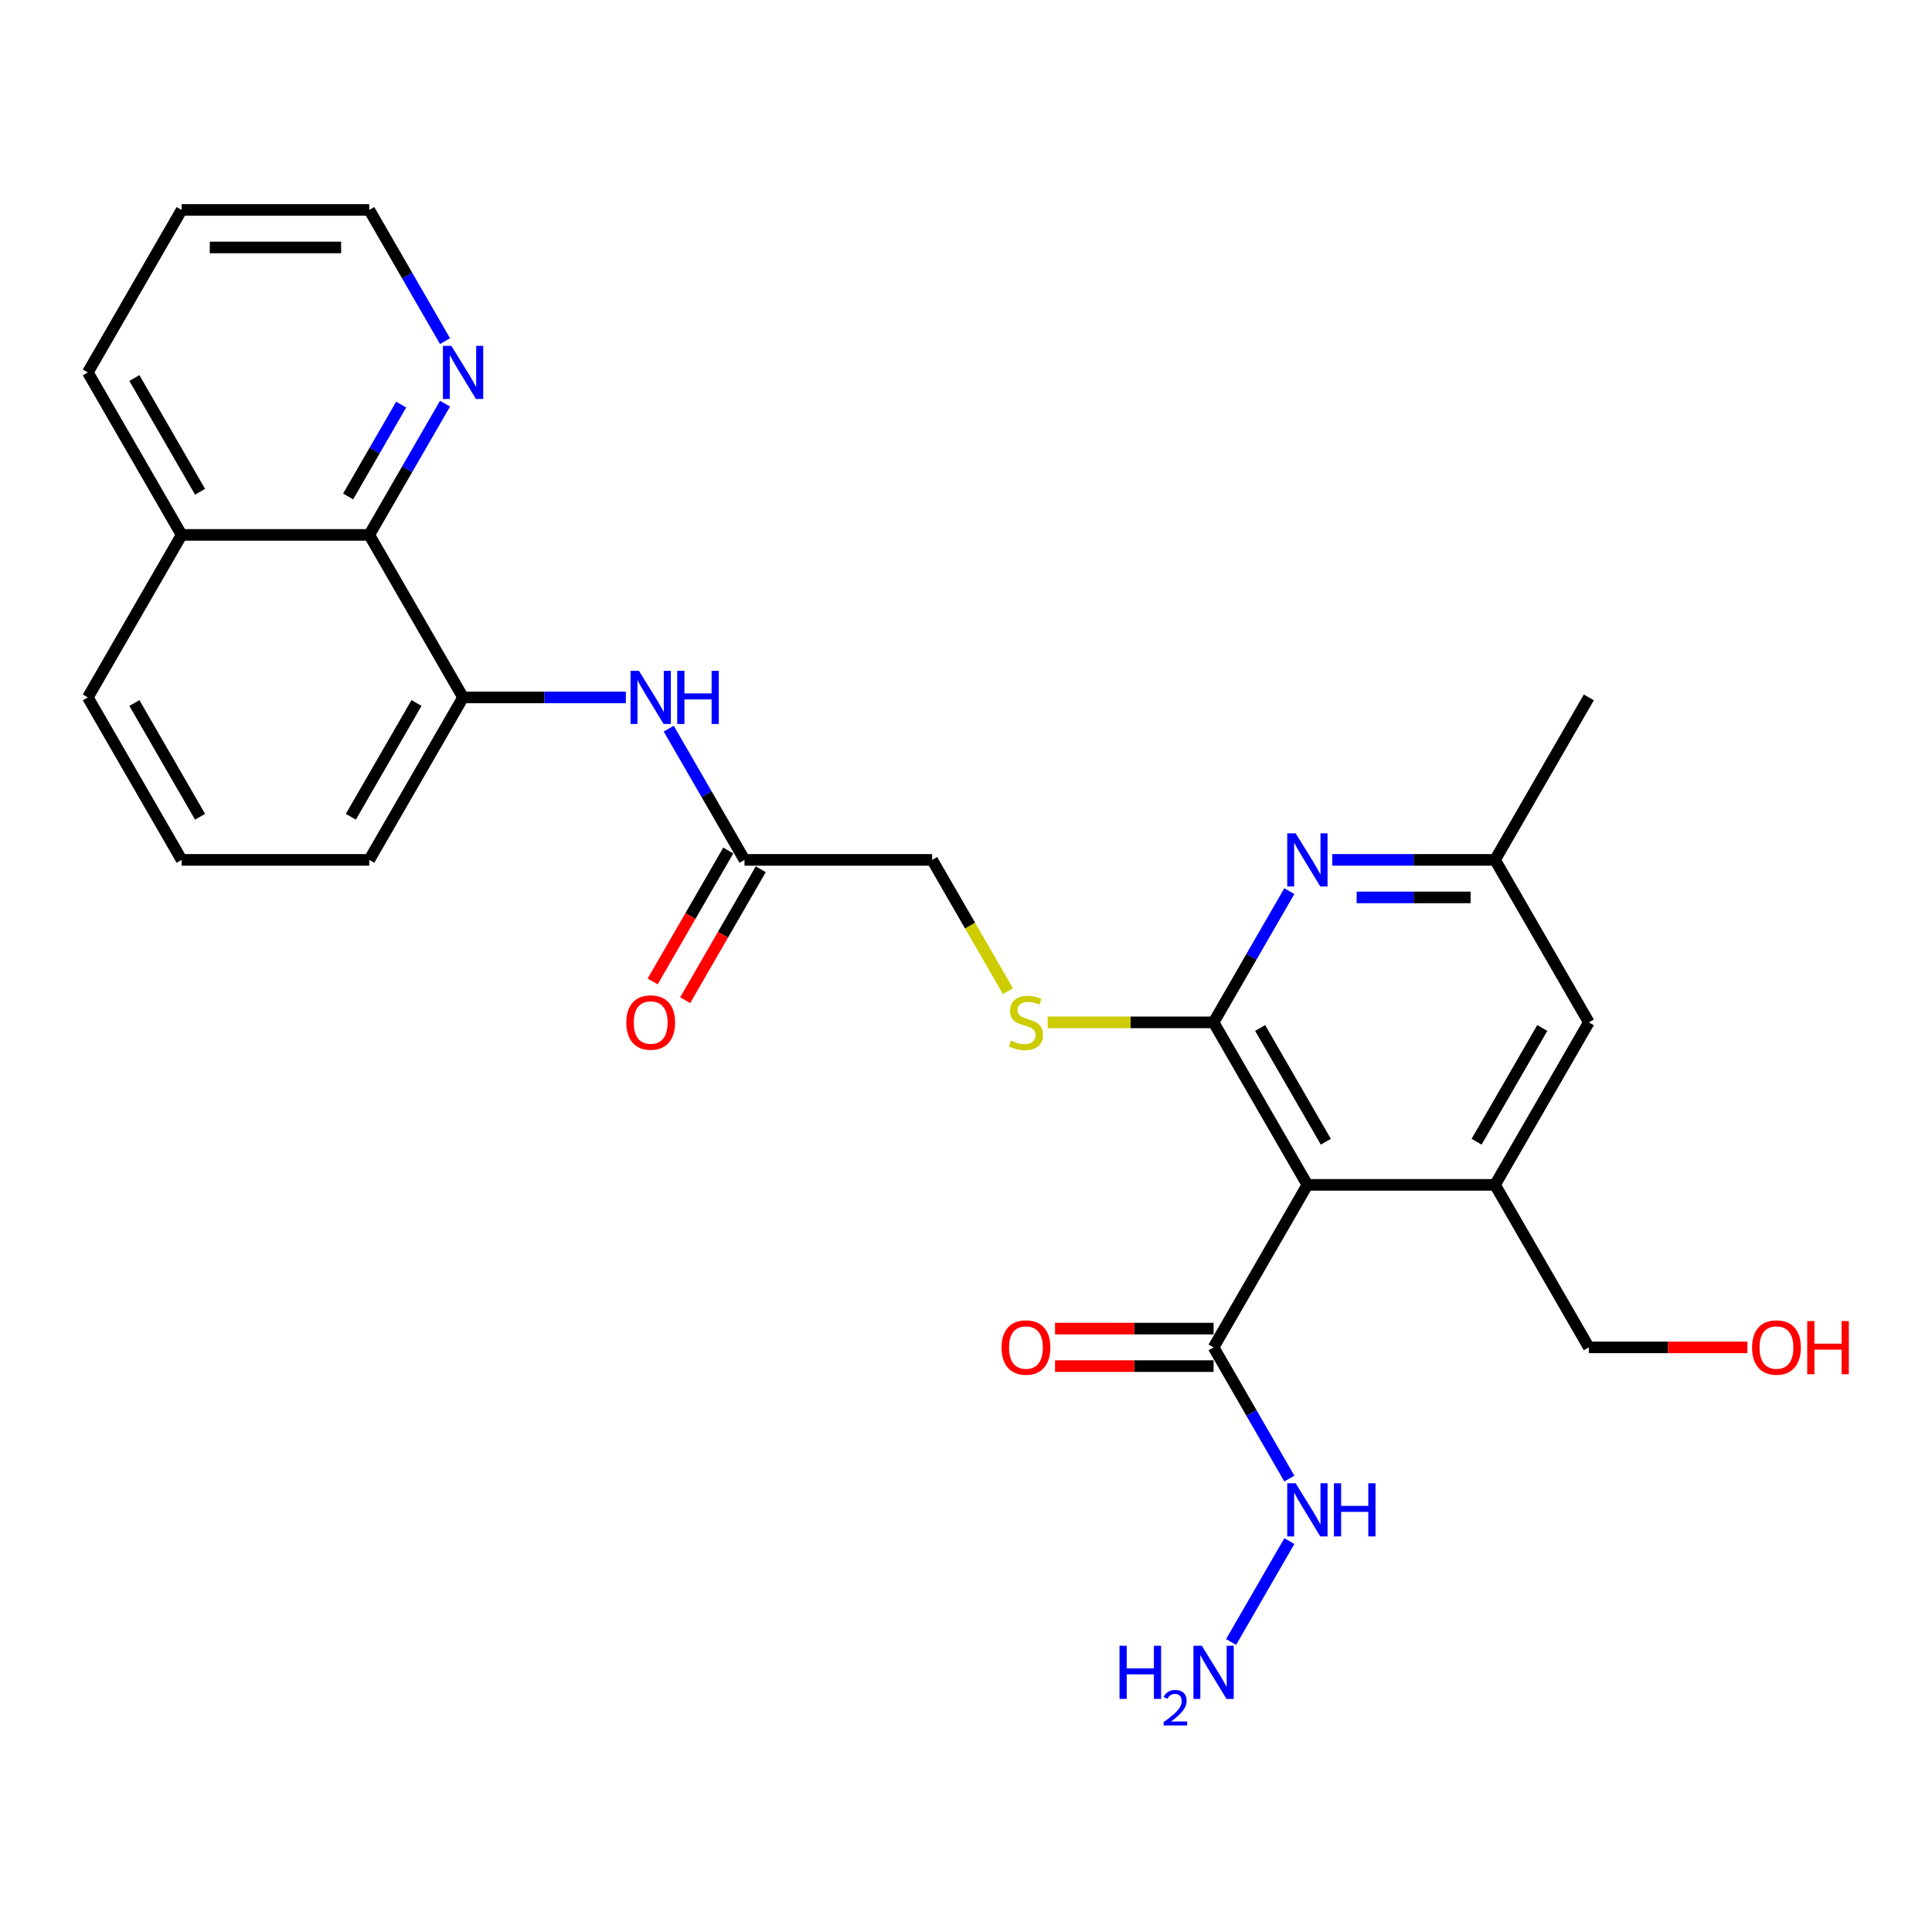 <?xml version='1.0' encoding='iso-8859-1'?>
<svg version='1.1' baseProfile='full'
              xmlns='http://www.w3.org/2000/svg'
                      xmlns:rdkit='http://www.rdkit.org/xml'
                      xmlns:xlink='http://www.w3.org/1999/xlink'
                  xml:space='preserve'
width='1000px' height='1000px' viewBox='0 0 1000 1000'>
<!-- END OF HEADER -->
<rect style='opacity:1.0;fill:#FFFFFF;stroke:none' width='1000' height='1000' x='0' y='0'> </rect>
<path class='bond-0' d='M 628.147,529.18 L 676.704,613.285' style='fill:none;fill-rule:evenodd;stroke:#000000;stroke-width:6px;stroke-linecap:butt;stroke-linejoin:miter;stroke-opacity:1' />
<path class='bond-0' d='M 652.251,532.084 L 686.242,590.957' style='fill:none;fill-rule:evenodd;stroke:#000000;stroke-width:6px;stroke-linecap:butt;stroke-linejoin:miter;stroke-opacity:1' />
<path class='bond-1' d='M 628.147,529.18 L 647.755,495.218' style='fill:none;fill-rule:evenodd;stroke:#000000;stroke-width:6px;stroke-linecap:butt;stroke-linejoin:miter;stroke-opacity:1' />
<path class='bond-1' d='M 647.755,495.218 L 667.363,461.255' style='fill:none;fill-rule:evenodd;stroke:#0000FF;stroke-width:6px;stroke-linecap:butt;stroke-linejoin:miter;stroke-opacity:1' />
<path class='bond-6' d='M 628.147,529.18 L 585.212,529.18' style='fill:none;fill-rule:evenodd;stroke:#000000;stroke-width:6px;stroke-linecap:butt;stroke-linejoin:miter;stroke-opacity:1' />
<path class='bond-6' d='M 585.212,529.18 L 542.277,529.18' style='fill:none;fill-rule:evenodd;stroke:#CCCC00;stroke-width:6px;stroke-linecap:butt;stroke-linejoin:miter;stroke-opacity:1' />
<path class='bond-2' d='M 676.704,613.285 L 773.82,613.285' style='fill:none;fill-rule:evenodd;stroke:#000000;stroke-width:6px;stroke-linecap:butt;stroke-linejoin:miter;stroke-opacity:1' />
<path class='bond-3' d='M 676.704,613.285 L 628.147,697.389' style='fill:none;fill-rule:evenodd;stroke:#000000;stroke-width:6px;stroke-linecap:butt;stroke-linejoin:miter;stroke-opacity:1' />
<path class='bond-10' d='M 689.563,445.076 L 731.691,445.076' style='fill:none;fill-rule:evenodd;stroke:#0000FF;stroke-width:6px;stroke-linecap:butt;stroke-linejoin:miter;stroke-opacity:1' />
<path class='bond-10' d='M 731.691,445.076 L 773.82,445.076' style='fill:none;fill-rule:evenodd;stroke:#000000;stroke-width:6px;stroke-linecap:butt;stroke-linejoin:miter;stroke-opacity:1' />
<path class='bond-10' d='M 702.201,464.499 L 731.691,464.499' style='fill:none;fill-rule:evenodd;stroke:#0000FF;stroke-width:6px;stroke-linecap:butt;stroke-linejoin:miter;stroke-opacity:1' />
<path class='bond-10' d='M 731.691,464.499 L 761.181,464.499' style='fill:none;fill-rule:evenodd;stroke:#000000;stroke-width:6px;stroke-linecap:butt;stroke-linejoin:miter;stroke-opacity:1' />
<path class='bond-9' d='M 773.82,613.285 L 822.377,529.18' style='fill:none;fill-rule:evenodd;stroke:#000000;stroke-width:6px;stroke-linecap:butt;stroke-linejoin:miter;stroke-opacity:1' />
<path class='bond-9' d='M 764.283,590.957 L 798.273,532.084' style='fill:none;fill-rule:evenodd;stroke:#000000;stroke-width:6px;stroke-linecap:butt;stroke-linejoin:miter;stroke-opacity:1' />
<path class='bond-18' d='M 773.82,613.285 L 822.377,697.389' style='fill:none;fill-rule:evenodd;stroke:#000000;stroke-width:6px;stroke-linecap:butt;stroke-linejoin:miter;stroke-opacity:1' />
<path class='bond-12' d='M 628.147,687.677 L 587.116,687.677' style='fill:none;fill-rule:evenodd;stroke:#000000;stroke-width:6px;stroke-linecap:butt;stroke-linejoin:miter;stroke-opacity:1' />
<path class='bond-12' d='M 587.116,687.677 L 546.084,687.677' style='fill:none;fill-rule:evenodd;stroke:#FF0000;stroke-width:6px;stroke-linecap:butt;stroke-linejoin:miter;stroke-opacity:1' />
<path class='bond-12' d='M 628.147,707.1 L 587.116,707.1' style='fill:none;fill-rule:evenodd;stroke:#000000;stroke-width:6px;stroke-linecap:butt;stroke-linejoin:miter;stroke-opacity:1' />
<path class='bond-12' d='M 587.116,707.1 L 546.084,707.1' style='fill:none;fill-rule:evenodd;stroke:#FF0000;stroke-width:6px;stroke-linecap:butt;stroke-linejoin:miter;stroke-opacity:1' />
<path class='bond-13' d='M 628.147,697.389 L 647.755,731.351' style='fill:none;fill-rule:evenodd;stroke:#000000;stroke-width:6px;stroke-linecap:butt;stroke-linejoin:miter;stroke-opacity:1' />
<path class='bond-13' d='M 647.755,731.351 L 667.363,765.314' style='fill:none;fill-rule:evenodd;stroke:#0000FF;stroke-width:6px;stroke-linecap:butt;stroke-linejoin:miter;stroke-opacity:1' />
<path class='bond-4' d='M 239.685,360.971 L 281.814,360.971' style='fill:none;fill-rule:evenodd;stroke:#000000;stroke-width:6px;stroke-linecap:butt;stroke-linejoin:miter;stroke-opacity:1' />
<path class='bond-4' d='M 281.814,360.971 L 323.943,360.971' style='fill:none;fill-rule:evenodd;stroke:#0000FF;stroke-width:6px;stroke-linecap:butt;stroke-linejoin:miter;stroke-opacity:1' />
<path class='bond-7' d='M 239.685,360.971 L 191.128,276.867' style='fill:none;fill-rule:evenodd;stroke:#000000;stroke-width:6px;stroke-linecap:butt;stroke-linejoin:miter;stroke-opacity:1' />
<path class='bond-19' d='M 239.685,360.971 L 191.128,445.076' style='fill:none;fill-rule:evenodd;stroke:#000000;stroke-width:6px;stroke-linecap:butt;stroke-linejoin:miter;stroke-opacity:1' />
<path class='bond-19' d='M 215.581,363.876 L 181.59,422.749' style='fill:none;fill-rule:evenodd;stroke:#000000;stroke-width:6px;stroke-linecap:butt;stroke-linejoin:miter;stroke-opacity:1' />
<path class='bond-5' d='M 346.142,377.151 L 365.75,411.113' style='fill:none;fill-rule:evenodd;stroke:#0000FF;stroke-width:6px;stroke-linecap:butt;stroke-linejoin:miter;stroke-opacity:1' />
<path class='bond-5' d='M 365.75,411.113 L 385.358,445.076' style='fill:none;fill-rule:evenodd;stroke:#000000;stroke-width:6px;stroke-linecap:butt;stroke-linejoin:miter;stroke-opacity:1' />
<path class='bond-15' d='M 521.713,513.04 L 502.093,479.058' style='fill:none;fill-rule:evenodd;stroke:#CCCC00;stroke-width:6px;stroke-linecap:butt;stroke-linejoin:miter;stroke-opacity:1' />
<path class='bond-15' d='M 502.093,479.058 L 482.474,445.076' style='fill:none;fill-rule:evenodd;stroke:#000000;stroke-width:6px;stroke-linecap:butt;stroke-linejoin:miter;stroke-opacity:1' />
<path class='bond-11' d='M 191.128,276.867 L 210.736,242.905' style='fill:none;fill-rule:evenodd;stroke:#000000;stroke-width:6px;stroke-linecap:butt;stroke-linejoin:miter;stroke-opacity:1' />
<path class='bond-11' d='M 210.736,242.905 L 230.344,208.942' style='fill:none;fill-rule:evenodd;stroke:#0000FF;stroke-width:6px;stroke-linecap:butt;stroke-linejoin:miter;stroke-opacity:1' />
<path class='bond-11' d='M 180.189,256.967 L 193.915,233.193' style='fill:none;fill-rule:evenodd;stroke:#000000;stroke-width:6px;stroke-linecap:butt;stroke-linejoin:miter;stroke-opacity:1' />
<path class='bond-11' d='M 193.915,233.193 L 207.641,209.419' style='fill:none;fill-rule:evenodd;stroke:#0000FF;stroke-width:6px;stroke-linecap:butt;stroke-linejoin:miter;stroke-opacity:1' />
<path class='bond-16' d='M 191.128,276.867 L 94.012,276.867' style='fill:none;fill-rule:evenodd;stroke:#000000;stroke-width:6px;stroke-linecap:butt;stroke-linejoin:miter;stroke-opacity:1' />
<path class='bond-8' d='M 385.358,445.076 L 482.474,445.076' style='fill:none;fill-rule:evenodd;stroke:#000000;stroke-width:6px;stroke-linecap:butt;stroke-linejoin:miter;stroke-opacity:1' />
<path class='bond-14' d='M 376.948,440.22 L 357.385,474.105' style='fill:none;fill-rule:evenodd;stroke:#000000;stroke-width:6px;stroke-linecap:butt;stroke-linejoin:miter;stroke-opacity:1' />
<path class='bond-14' d='M 357.385,474.105 L 337.821,507.99' style='fill:none;fill-rule:evenodd;stroke:#FF0000;stroke-width:6px;stroke-linecap:butt;stroke-linejoin:miter;stroke-opacity:1' />
<path class='bond-14' d='M 393.769,449.932 L 374.205,483.816' style='fill:none;fill-rule:evenodd;stroke:#000000;stroke-width:6px;stroke-linecap:butt;stroke-linejoin:miter;stroke-opacity:1' />
<path class='bond-14' d='M 374.205,483.816 L 354.642,517.701' style='fill:none;fill-rule:evenodd;stroke:#FF0000;stroke-width:6px;stroke-linecap:butt;stroke-linejoin:miter;stroke-opacity:1' />
<path class='bond-27' d='M 822.377,529.18 L 773.82,445.076' style='fill:none;fill-rule:evenodd;stroke:#000000;stroke-width:6px;stroke-linecap:butt;stroke-linejoin:miter;stroke-opacity:1' />
<path class='bond-24' d='M 773.82,445.076 L 822.377,360.971' style='fill:none;fill-rule:evenodd;stroke:#000000;stroke-width:6px;stroke-linecap:butt;stroke-linejoin:miter;stroke-opacity:1' />
<path class='bond-22' d='M 230.344,176.583 L 210.736,142.621' style='fill:none;fill-rule:evenodd;stroke:#0000FF;stroke-width:6px;stroke-linecap:butt;stroke-linejoin:miter;stroke-opacity:1' />
<path class='bond-22' d='M 210.736,142.621 L 191.128,108.658' style='fill:none;fill-rule:evenodd;stroke:#000000;stroke-width:6px;stroke-linecap:butt;stroke-linejoin:miter;stroke-opacity:1' />
<path class='bond-17' d='M 667.363,797.673 L 637.218,849.885' style='fill:none;fill-rule:evenodd;stroke:#0000FF;stroke-width:6px;stroke-linecap:butt;stroke-linejoin:miter;stroke-opacity:1' />
<path class='bond-23' d='M 94.012,276.867 L 45.455,360.971' style='fill:none;fill-rule:evenodd;stroke:#000000;stroke-width:6px;stroke-linecap:butt;stroke-linejoin:miter;stroke-opacity:1' />
<path class='bond-25' d='M 94.012,276.867 L 45.455,192.763' style='fill:none;fill-rule:evenodd;stroke:#000000;stroke-width:6px;stroke-linecap:butt;stroke-linejoin:miter;stroke-opacity:1' />
<path class='bond-25' d='M 103.549,254.54 L 69.559,195.667' style='fill:none;fill-rule:evenodd;stroke:#000000;stroke-width:6px;stroke-linecap:butt;stroke-linejoin:miter;stroke-opacity:1' />
<path class='bond-20' d='M 822.377,697.389 L 863.409,697.389' style='fill:none;fill-rule:evenodd;stroke:#000000;stroke-width:6px;stroke-linecap:butt;stroke-linejoin:miter;stroke-opacity:1' />
<path class='bond-20' d='M 863.409,697.389 L 904.44,697.389' style='fill:none;fill-rule:evenodd;stroke:#FF0000;stroke-width:6px;stroke-linecap:butt;stroke-linejoin:miter;stroke-opacity:1' />
<path class='bond-21' d='M 191.128,445.076 L 94.012,445.076' style='fill:none;fill-rule:evenodd;stroke:#000000;stroke-width:6px;stroke-linecap:butt;stroke-linejoin:miter;stroke-opacity:1' />
<path class='bond-28' d='M 94.012,445.076 L 45.455,360.971' style='fill:none;fill-rule:evenodd;stroke:#000000;stroke-width:6px;stroke-linecap:butt;stroke-linejoin:miter;stroke-opacity:1' />
<path class='bond-28' d='M 103.549,422.749 L 69.559,363.876' style='fill:none;fill-rule:evenodd;stroke:#000000;stroke-width:6px;stroke-linecap:butt;stroke-linejoin:miter;stroke-opacity:1' />
<path class='bond-26' d='M 191.128,108.658 L 94.012,108.658' style='fill:none;fill-rule:evenodd;stroke:#000000;stroke-width:6px;stroke-linecap:butt;stroke-linejoin:miter;stroke-opacity:1' />
<path class='bond-26' d='M 176.56,128.081 L 108.58,128.081' style='fill:none;fill-rule:evenodd;stroke:#000000;stroke-width:6px;stroke-linecap:butt;stroke-linejoin:miter;stroke-opacity:1' />
<path class='bond-29' d='M 45.455,192.763 L 94.012,108.658' style='fill:none;fill-rule:evenodd;stroke:#000000;stroke-width:6px;stroke-linecap:butt;stroke-linejoin:miter;stroke-opacity:1' />
<path  class='atom-2' d='M 670.625 431.324
L 679.637 445.892
Q 680.531 447.329, 681.968 449.932
Q 683.405 452.534, 683.483 452.69
L 683.483 431.324
L 687.135 431.324
L 687.135 458.827
L 683.367 458.827
L 673.694 442.9
Q 672.567 441.036, 671.363 438.899
Q 670.198 436.763, 669.848 436.102
L 669.848 458.827
L 666.274 458.827
L 666.274 431.324
L 670.625 431.324
' fill='#0000FF'/>
<path  class='atom-6' d='M 330.721 347.22
L 339.734 361.787
Q 340.627 363.224, 342.064 365.827
Q 343.502 368.43, 343.579 368.585
L 343.579 347.22
L 347.231 347.22
L 347.231 374.723
L 343.463 374.723
L 333.79 358.796
Q 332.664 356.931, 331.459 354.795
Q 330.294 352.658, 329.944 351.998
L 329.944 374.723
L 326.37 374.723
L 326.37 347.22
L 330.721 347.22
' fill='#0000FF'/>
<path  class='atom-6' d='M 350.533 347.22
L 354.262 347.22
L 354.262 358.913
L 368.324 358.913
L 368.324 347.22
L 372.054 347.22
L 372.054 374.723
L 368.324 374.723
L 368.324 362.02
L 354.262 362.02
L 354.262 374.723
L 350.533 374.723
L 350.533 347.22
' fill='#0000FF'/>
<path  class='atom-7' d='M 523.262 538.62
Q 523.573 538.736, 524.855 539.28
Q 526.137 539.824, 527.535 540.174
Q 528.973 540.484, 530.371 540.484
Q 532.974 540.484, 534.489 539.241
Q 536.004 537.959, 536.004 535.745
Q 536.004 534.23, 535.227 533.298
Q 534.489 532.366, 533.323 531.861
Q 532.158 531.356, 530.216 530.773
Q 527.768 530.035, 526.292 529.336
Q 524.855 528.636, 523.806 527.16
Q 522.796 525.684, 522.796 523.198
Q 522.796 519.741, 525.127 517.604
Q 527.496 515.467, 532.158 515.467
Q 535.343 515.467, 538.956 516.982
L 538.063 519.974
Q 534.761 518.614, 532.274 518.614
Q 529.594 518.614, 528.118 519.741
Q 526.642 520.828, 526.681 522.732
Q 526.681 524.208, 527.419 525.101
Q 528.196 525.995, 529.283 526.5
Q 530.41 527.005, 532.274 527.587
Q 534.761 528.364, 536.237 529.141
Q 537.713 529.918, 538.762 531.511
Q 539.849 533.065, 539.849 535.745
Q 539.849 539.552, 537.286 541.611
Q 534.761 543.631, 530.526 543.631
Q 528.079 543.631, 526.214 543.087
Q 524.389 542.582, 522.213 541.689
L 523.262 538.62
' fill='#CCCC00'/>
<path  class='atom-12' d='M 233.606 179.011
L 242.618 193.578
Q 243.512 195.016, 244.949 197.618
Q 246.386 200.221, 246.464 200.377
L 246.464 179.011
L 250.115 179.011
L 250.115 206.514
L 246.347 206.514
L 236.675 190.587
Q 235.548 188.723, 234.344 186.586
Q 233.179 184.45, 232.829 183.789
L 232.829 206.514
L 229.255 206.514
L 229.255 179.011
L 233.606 179.011
' fill='#0000FF'/>
<path  class='atom-13' d='M 518.406 697.467
Q 518.406 690.863, 521.669 687.172
Q 524.933 683.482, 531.031 683.482
Q 537.13 683.482, 540.393 687.172
Q 543.656 690.863, 543.656 697.467
Q 543.656 704.148, 540.354 707.955
Q 537.053 711.723, 531.031 711.723
Q 524.971 711.723, 521.669 707.955
Q 518.406 704.187, 518.406 697.467
M 531.031 708.615
Q 535.227 708.615, 537.48 705.819
Q 539.772 702.983, 539.772 697.467
Q 539.772 692.067, 537.48 689.348
Q 535.227 686.59, 531.031 686.59
Q 526.836 686.59, 524.544 689.309
Q 522.291 692.028, 522.291 697.467
Q 522.291 703.022, 524.544 705.819
Q 526.836 708.615, 531.031 708.615
' fill='#FF0000'/>
<path  class='atom-14' d='M 670.625 767.742
L 679.637 782.309
Q 680.531 783.746, 681.968 786.349
Q 683.405 788.952, 683.483 789.107
L 683.483 767.742
L 687.135 767.742
L 687.135 795.245
L 683.367 795.245
L 673.694 779.318
Q 672.567 777.453, 671.363 775.317
Q 670.198 773.18, 669.848 772.52
L 669.848 795.245
L 666.274 795.245
L 666.274 767.742
L 670.625 767.742
' fill='#0000FF'/>
<path  class='atom-14' d='M 690.437 767.742
L 694.166 767.742
L 694.166 779.434
L 708.228 779.434
L 708.228 767.742
L 711.957 767.742
L 711.957 795.245
L 708.228 795.245
L 708.228 782.542
L 694.166 782.542
L 694.166 795.245
L 690.437 795.245
L 690.437 767.742
' fill='#0000FF'/>
<path  class='atom-15' d='M 324.176 529.258
Q 324.176 522.654, 327.439 518.964
Q 330.702 515.273, 336.801 515.273
Q 342.899 515.273, 346.163 518.964
Q 349.426 522.654, 349.426 529.258
Q 349.426 535.939, 346.124 539.746
Q 342.822 543.514, 336.801 543.514
Q 330.741 543.514, 327.439 539.746
Q 324.176 535.978, 324.176 529.258
M 336.801 540.407
Q 340.996 540.407, 343.249 537.61
Q 345.541 534.774, 345.541 529.258
Q 345.541 523.858, 343.249 521.139
Q 340.996 518.381, 336.801 518.381
Q 332.605 518.381, 330.313 521.1
Q 328.06 523.819, 328.06 529.258
Q 328.06 534.813, 330.313 537.61
Q 332.605 540.407, 336.801 540.407
' fill='#FF0000'/>
<path  class='atom-18' d='M 579.46 851.846
L 583.189 851.846
L 583.189 863.539
L 597.252 863.539
L 597.252 851.846
L 600.981 851.846
L 600.981 879.349
L 597.252 879.349
L 597.252 866.647
L 583.189 866.647
L 583.189 879.349
L 579.46 879.349
L 579.46 851.846
' fill='#0000FF'/>
<path  class='atom-18' d='M 602.314 878.384
Q 602.981 876.666, 604.57 875.718
Q 606.16 874.744, 608.365 874.744
Q 611.108 874.744, 612.646 876.231
Q 614.185 877.718, 614.185 880.358
Q 614.185 883.05, 612.185 885.563
Q 610.211 888.076, 606.109 891.05
L 614.492 891.05
L 614.492 893.101
L 602.263 893.101
L 602.263 891.383
Q 605.647 888.973, 607.647 887.178
Q 609.672 885.384, 610.647 883.768
Q 611.621 882.153, 611.621 880.487
Q 611.621 878.743, 610.749 877.769
Q 609.877 876.795, 608.365 876.795
Q 606.903 876.795, 605.929 877.384
Q 604.955 877.974, 604.263 879.282
L 602.314 878.384
' fill='#0000FF'/>
<path  class='atom-18' d='M 622.067 851.846
L 631.08 866.413
Q 631.973 867.851, 633.41 870.453
Q 634.848 873.056, 634.925 873.212
L 634.925 851.846
L 638.577 851.846
L 638.577 879.349
L 634.809 879.349
L 625.136 863.422
Q 624.01 861.558, 622.805 859.421
Q 621.64 857.285, 621.29 856.624
L 621.29 879.349
L 617.717 879.349
L 617.717 851.846
L 622.067 851.846
' fill='#0000FF'/>
<path  class='atom-21' d='M 906.868 697.467
Q 906.868 690.863, 910.131 687.172
Q 913.394 683.482, 919.493 683.482
Q 925.592 683.482, 928.855 687.172
Q 932.118 690.863, 932.118 697.467
Q 932.118 704.148, 928.816 707.955
Q 925.514 711.723, 919.493 711.723
Q 913.433 711.723, 910.131 707.955
Q 906.868 704.187, 906.868 697.467
M 919.493 708.615
Q 923.688 708.615, 925.941 705.819
Q 928.233 702.983, 928.233 697.467
Q 928.233 692.067, 925.941 689.348
Q 923.688 686.59, 919.493 686.59
Q 915.297 686.59, 913.006 689.309
Q 910.752 692.028, 910.752 697.467
Q 910.752 703.022, 913.006 705.819
Q 915.297 708.615, 919.493 708.615
' fill='#FF0000'/>
<path  class='atom-21' d='M 935.42 683.793
L 939.149 683.793
L 939.149 695.485
L 953.211 695.485
L 953.211 683.793
L 956.941 683.793
L 956.941 711.296
L 953.211 711.296
L 953.211 698.593
L 939.149 698.593
L 939.149 711.296
L 935.42 711.296
L 935.42 683.793
' fill='#FF0000'/>
</svg>
